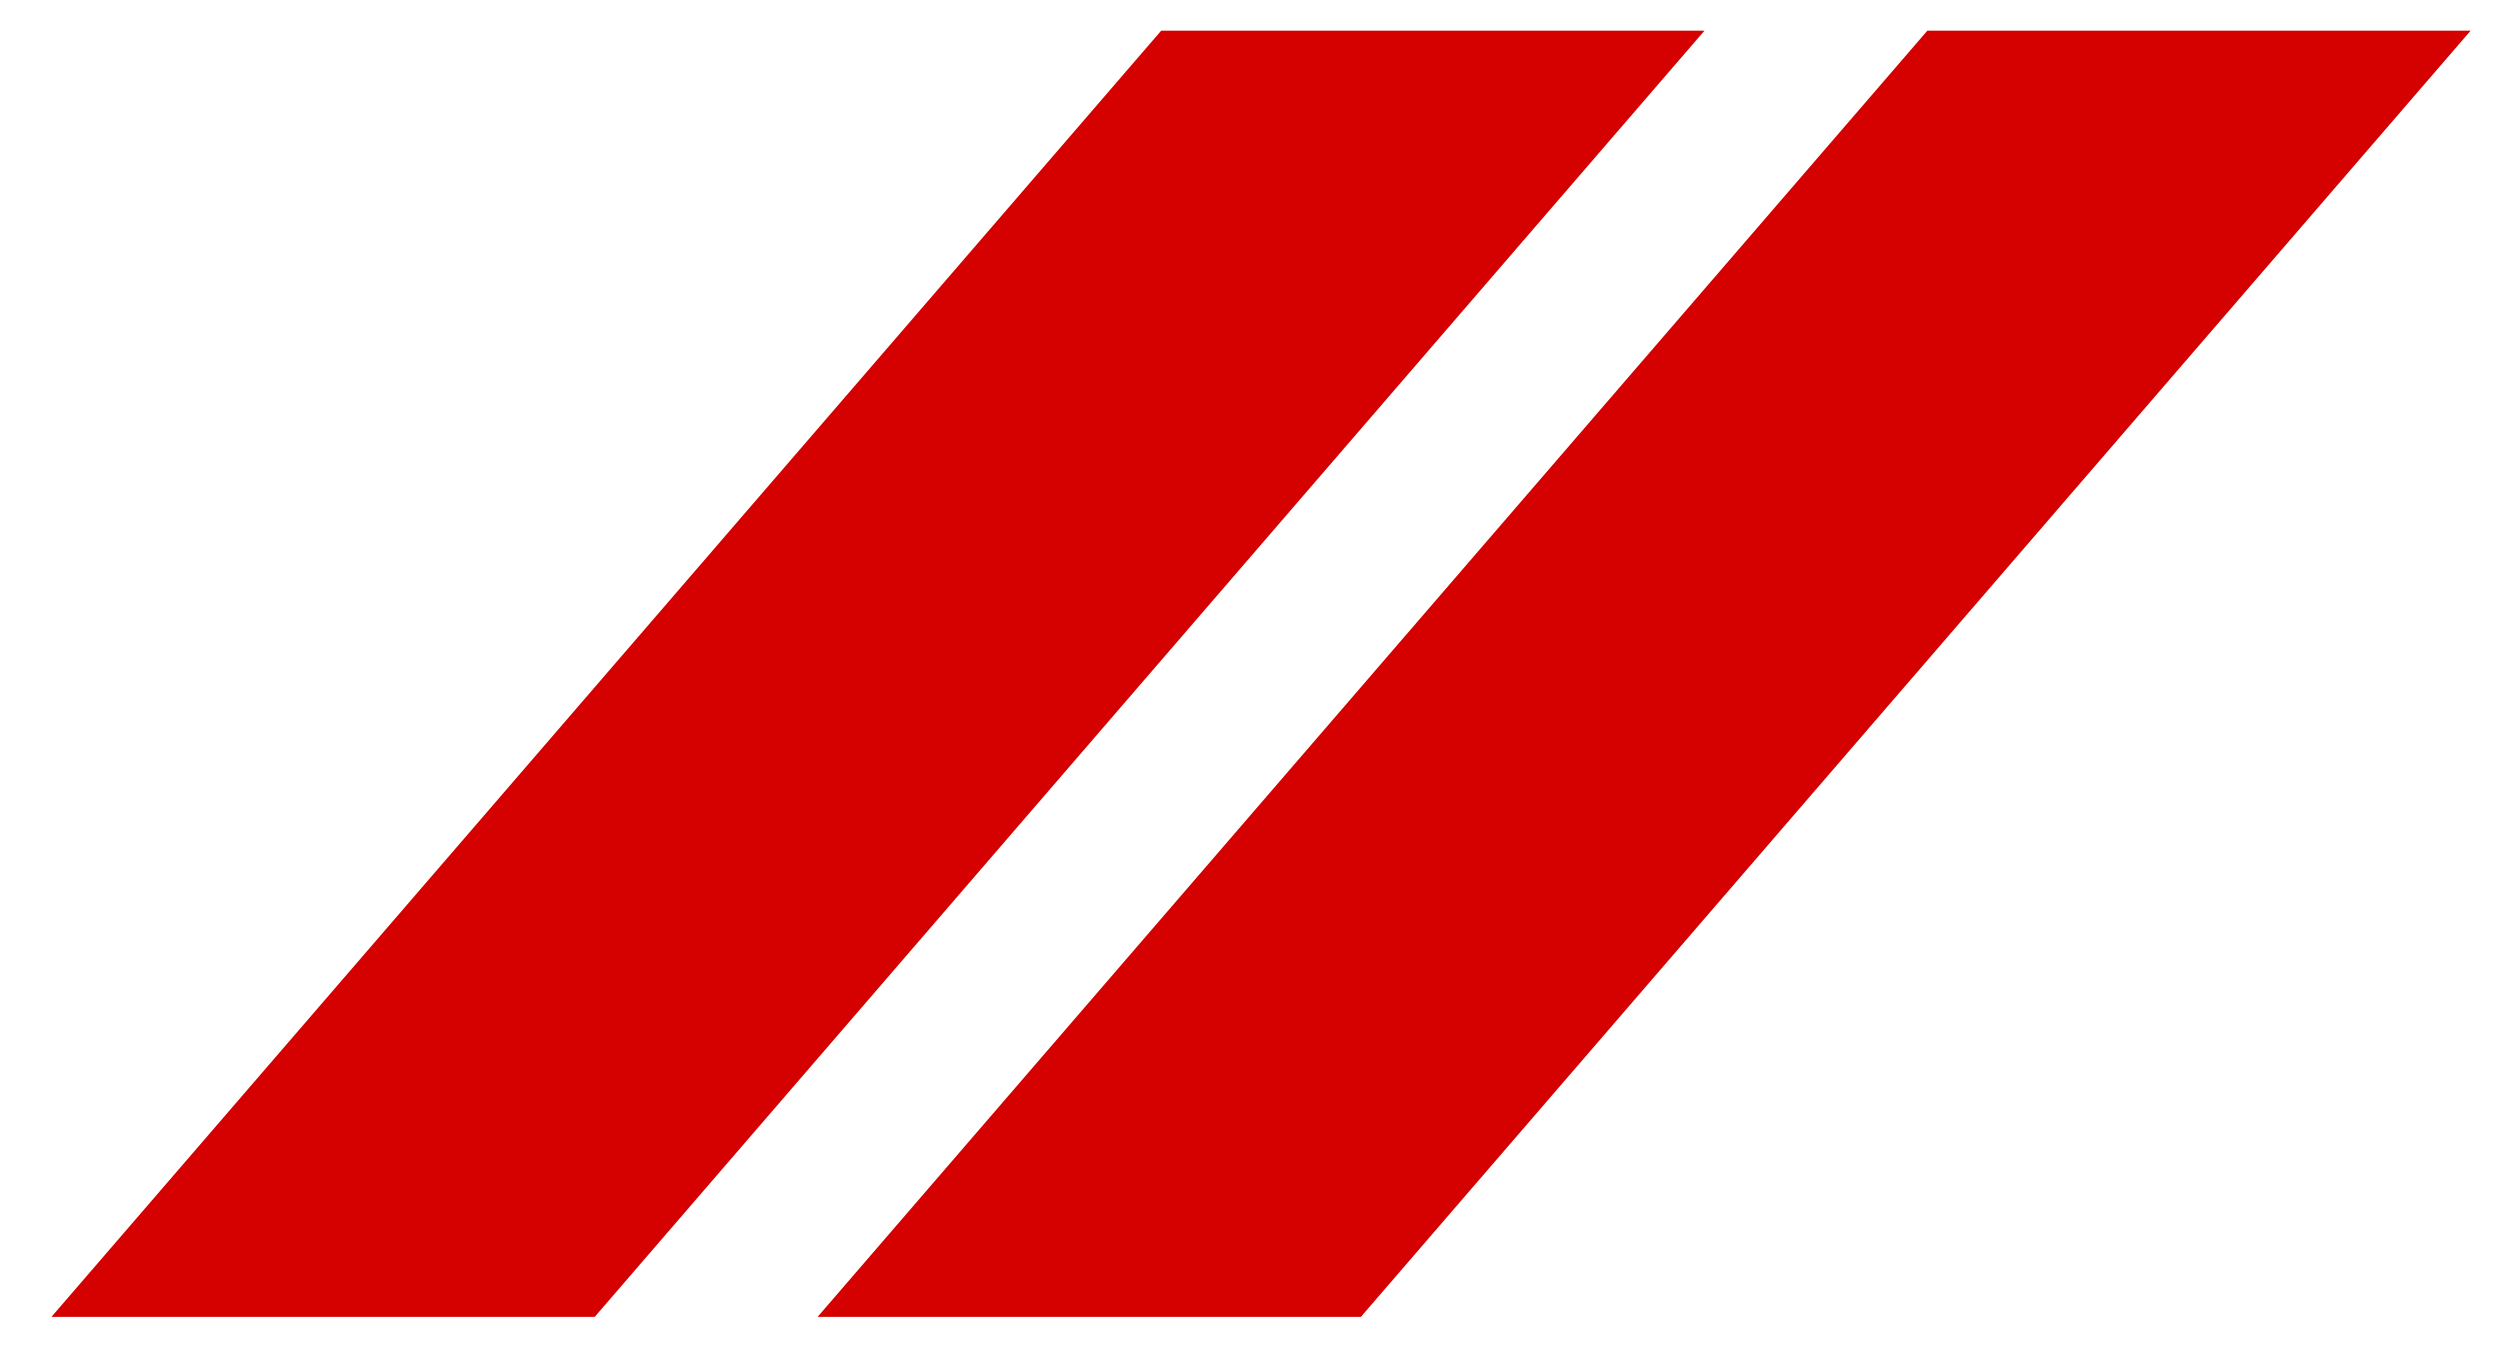 <?xml version="1.0" encoding="utf-8"?>
<!-- Generator: Adobe Illustrator 27.5.0, SVG Export Plug-In . SVG Version: 6.00 Build 0)  -->
<svg version="1.1" id="Layer_1" xmlns="http://www.w3.org/2000/svg" xmlns:xlink="http://www.w3.org/1999/xlink" x="0px" y="0px"
	 viewBox="0 0 67.3 36.6" style="enable-background:new 0 0 67.3 36.6;" xml:space="preserve">
<style type="text/css">
	.st0{fill-rule:evenodd;clip-rule:evenodd;fill:#D50000;}
</style>
<g transform="matrix(1.25 0 0 -1.25 -419.74 490.95)">
	<g>
		<path class="st0" d="M360.8,392.1l-23.9-27.7h11.7l23.9,27.7L360.8,392.1L360.8,392.1z M377.3,392.1l-23.9-27.7h11.7l23.9,27.7
			L377.3,392.1L377.3,392.1z"/>
	</g>
</g>
</svg>
